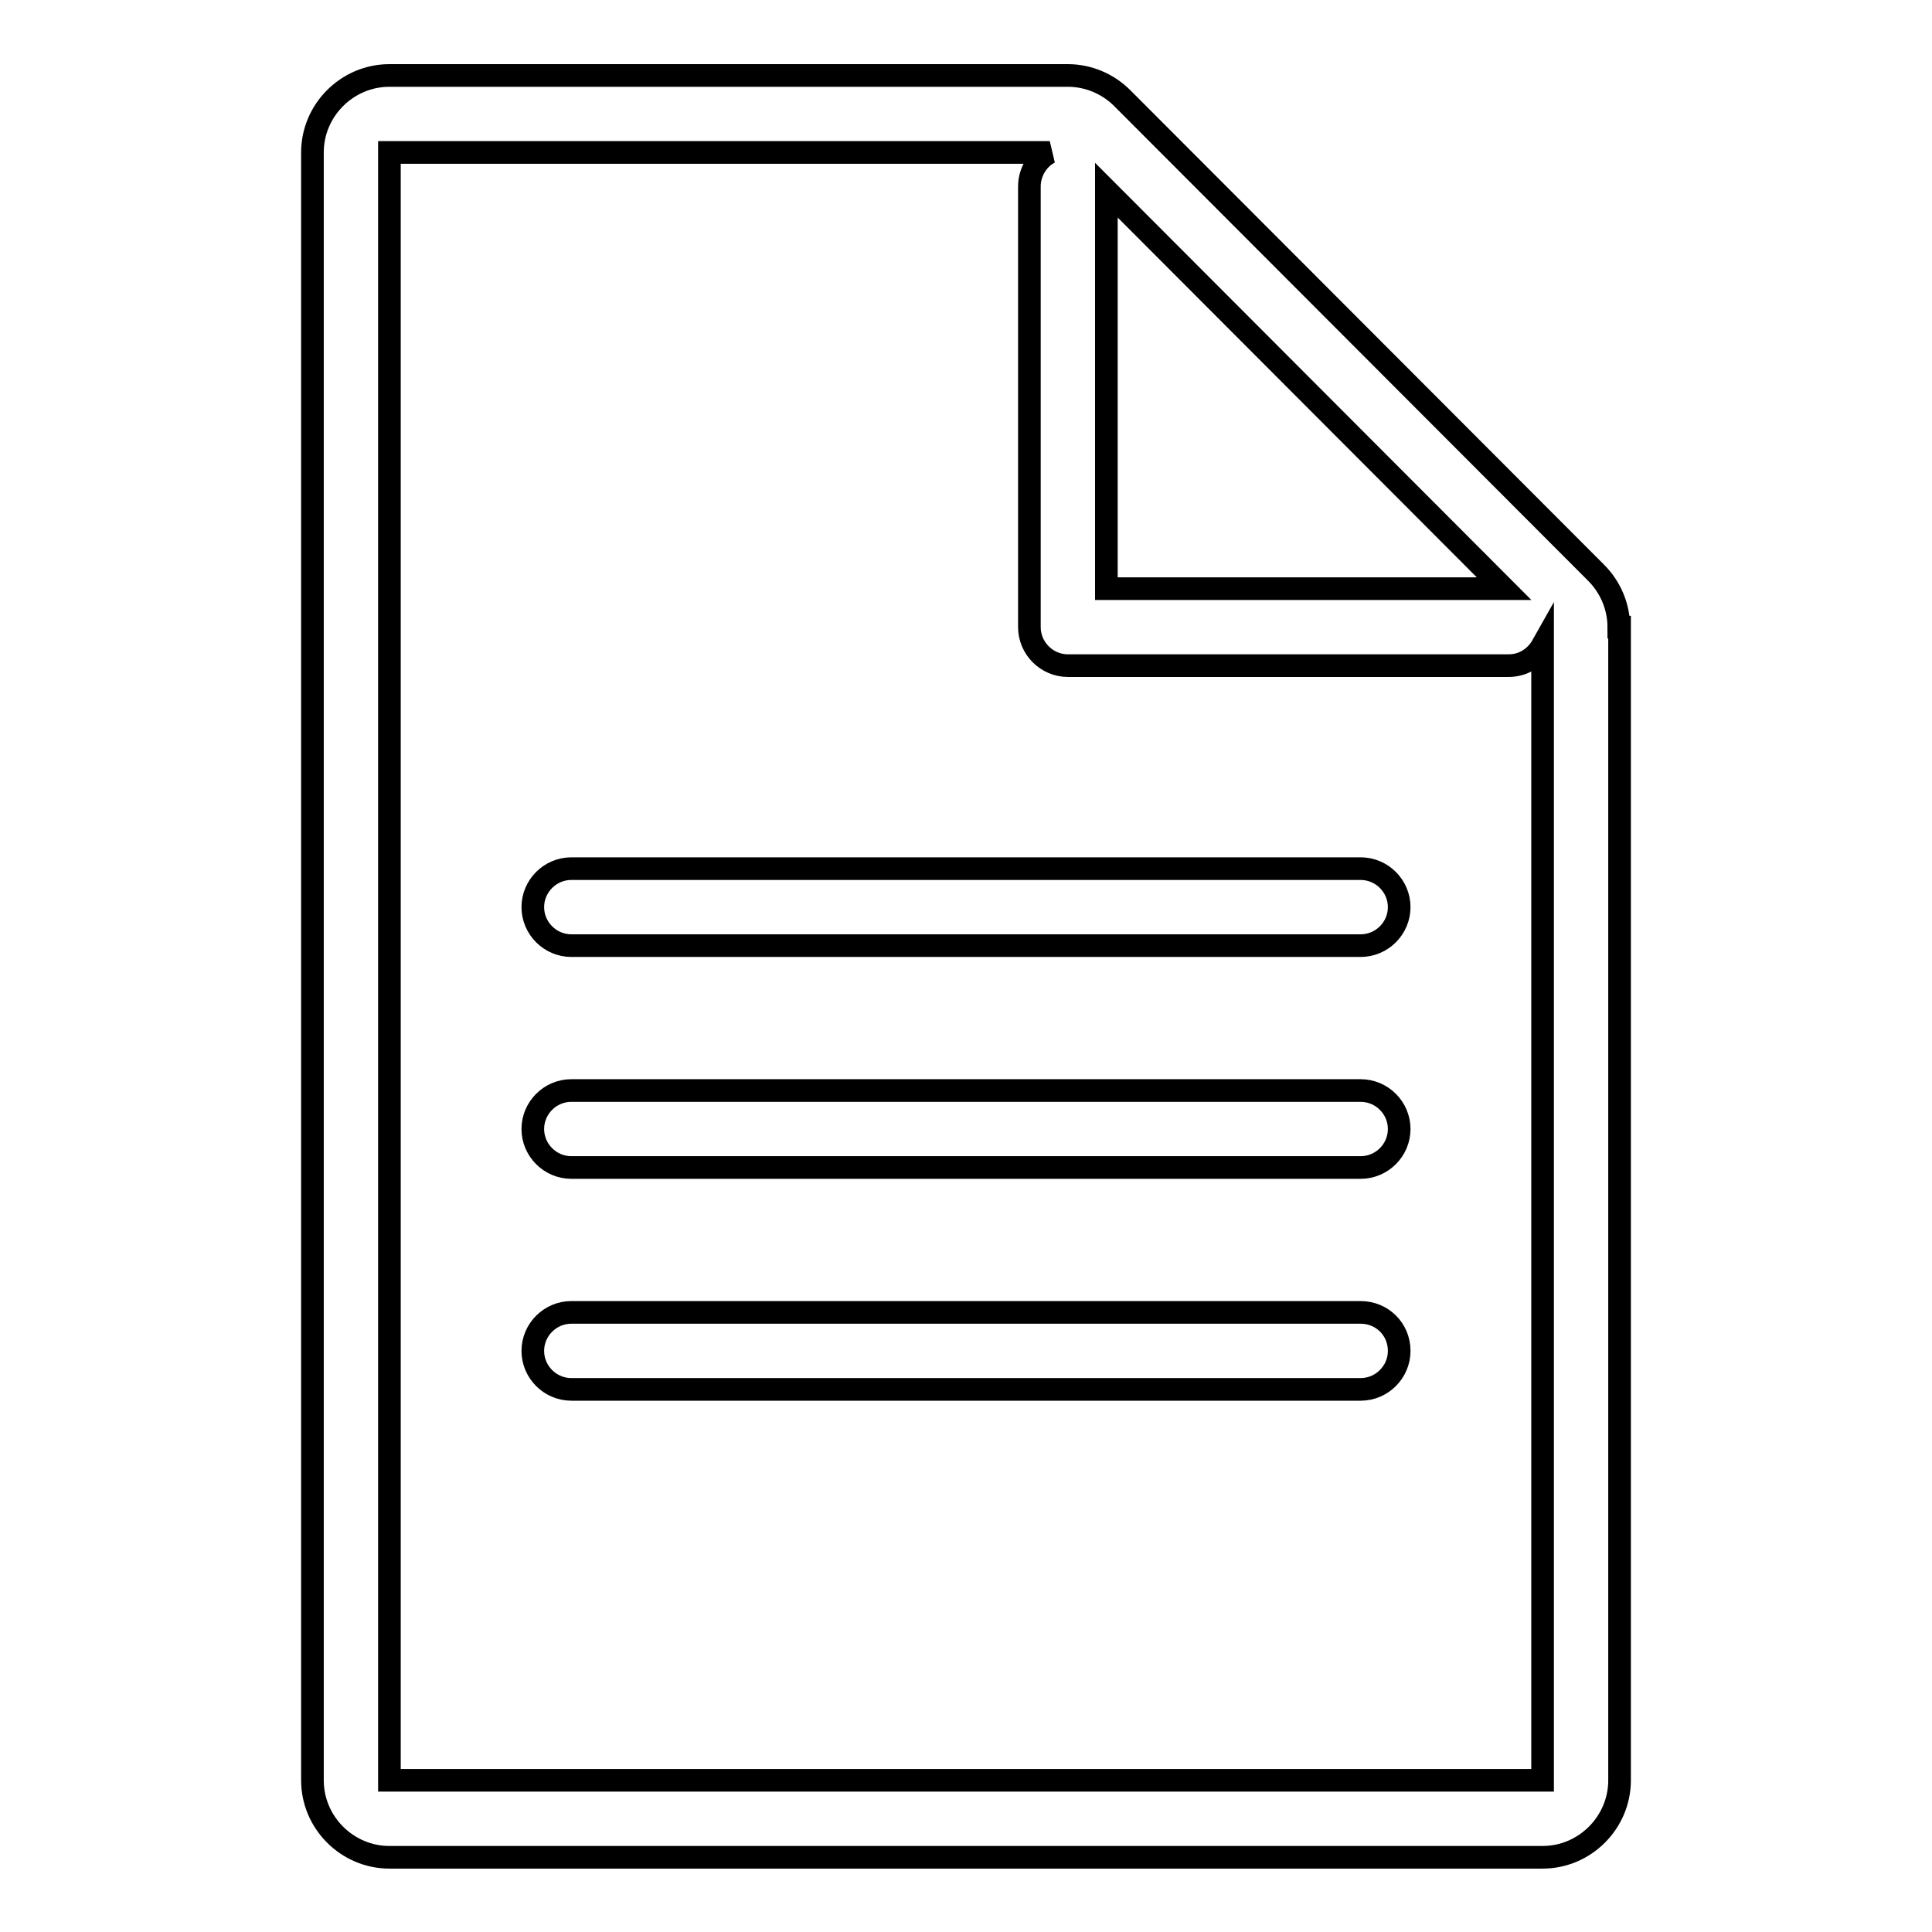 <?xml version="1.0" encoding="utf-8"?>
<!-- Svg Vector Icons : http://www.onlinewebfonts.com/icon -->
<!DOCTYPE svg PUBLIC "-//W3C//DTD SVG 1.1//EN" "http://www.w3.org/Graphics/SVG/1.1/DTD/svg11.dtd">
<svg version="1.1" xmlns="http://www.w3.org/2000/svg" xmlns:xlink="http://www.w3.org/1999/xlink" x="0px" y="0px" viewBox="0 0 256 256" enable-background="new 0 0 256 256" xml:space="preserve">
<g><g><path stroke-width="3" fill-opacity="0" stroke="#000000"  d="M214.5,83.1c0-2.7-1.1-5.3-3-7.2L148.7,13c-1.9-1.9-4.5-3-7.2-3H51.6c-5.6,0-10.2,4.6-10.2,10.2v215.7c0,5.6,4.6,10.2,10.2,10.2h152.8c5.6,0,10.2-4.6,10.2-10.2V83.1z M199.3,78h-52.7V25.2L199.3,78z M51.6,235.8V20.2h87.5c-1.6,0.8-2.7,2.6-2.7,4.5v58.4c0,2.8,2.3,5.1,5.1,5.1h58.4c2,0,3.6-1.1,4.5-2.7v150.4H51.6L51.6,235.8z M75.7,125.3h104.6c2.8,0,5.1-2.3,5.1-5.1c0-2.8-2.3-5.1-5.1-5.1H75.7c-2.8,0-5.1,2.3-5.1,5.1S72.9,125.3,75.7,125.3z M180.3,144.5H75.7c-2.8,0-5.1,2.3-5.1,5.1c0,2.8,2.3,5.1,5.1,5.1h104.6c2.8,0,5.1-2.3,5.1-5.1C185.4,146.8,183.1,144.5,180.3,144.5z M180.3,173.9H75.7c-2.8,0-5.1,2.3-5.1,5.1c0,2.8,2.3,5.1,5.1,5.1h104.6c2.8,0,5.1-2.3,5.1-5.1C185.4,176.1,183.1,173.9,180.3,173.9z"/></g></g>
</svg>